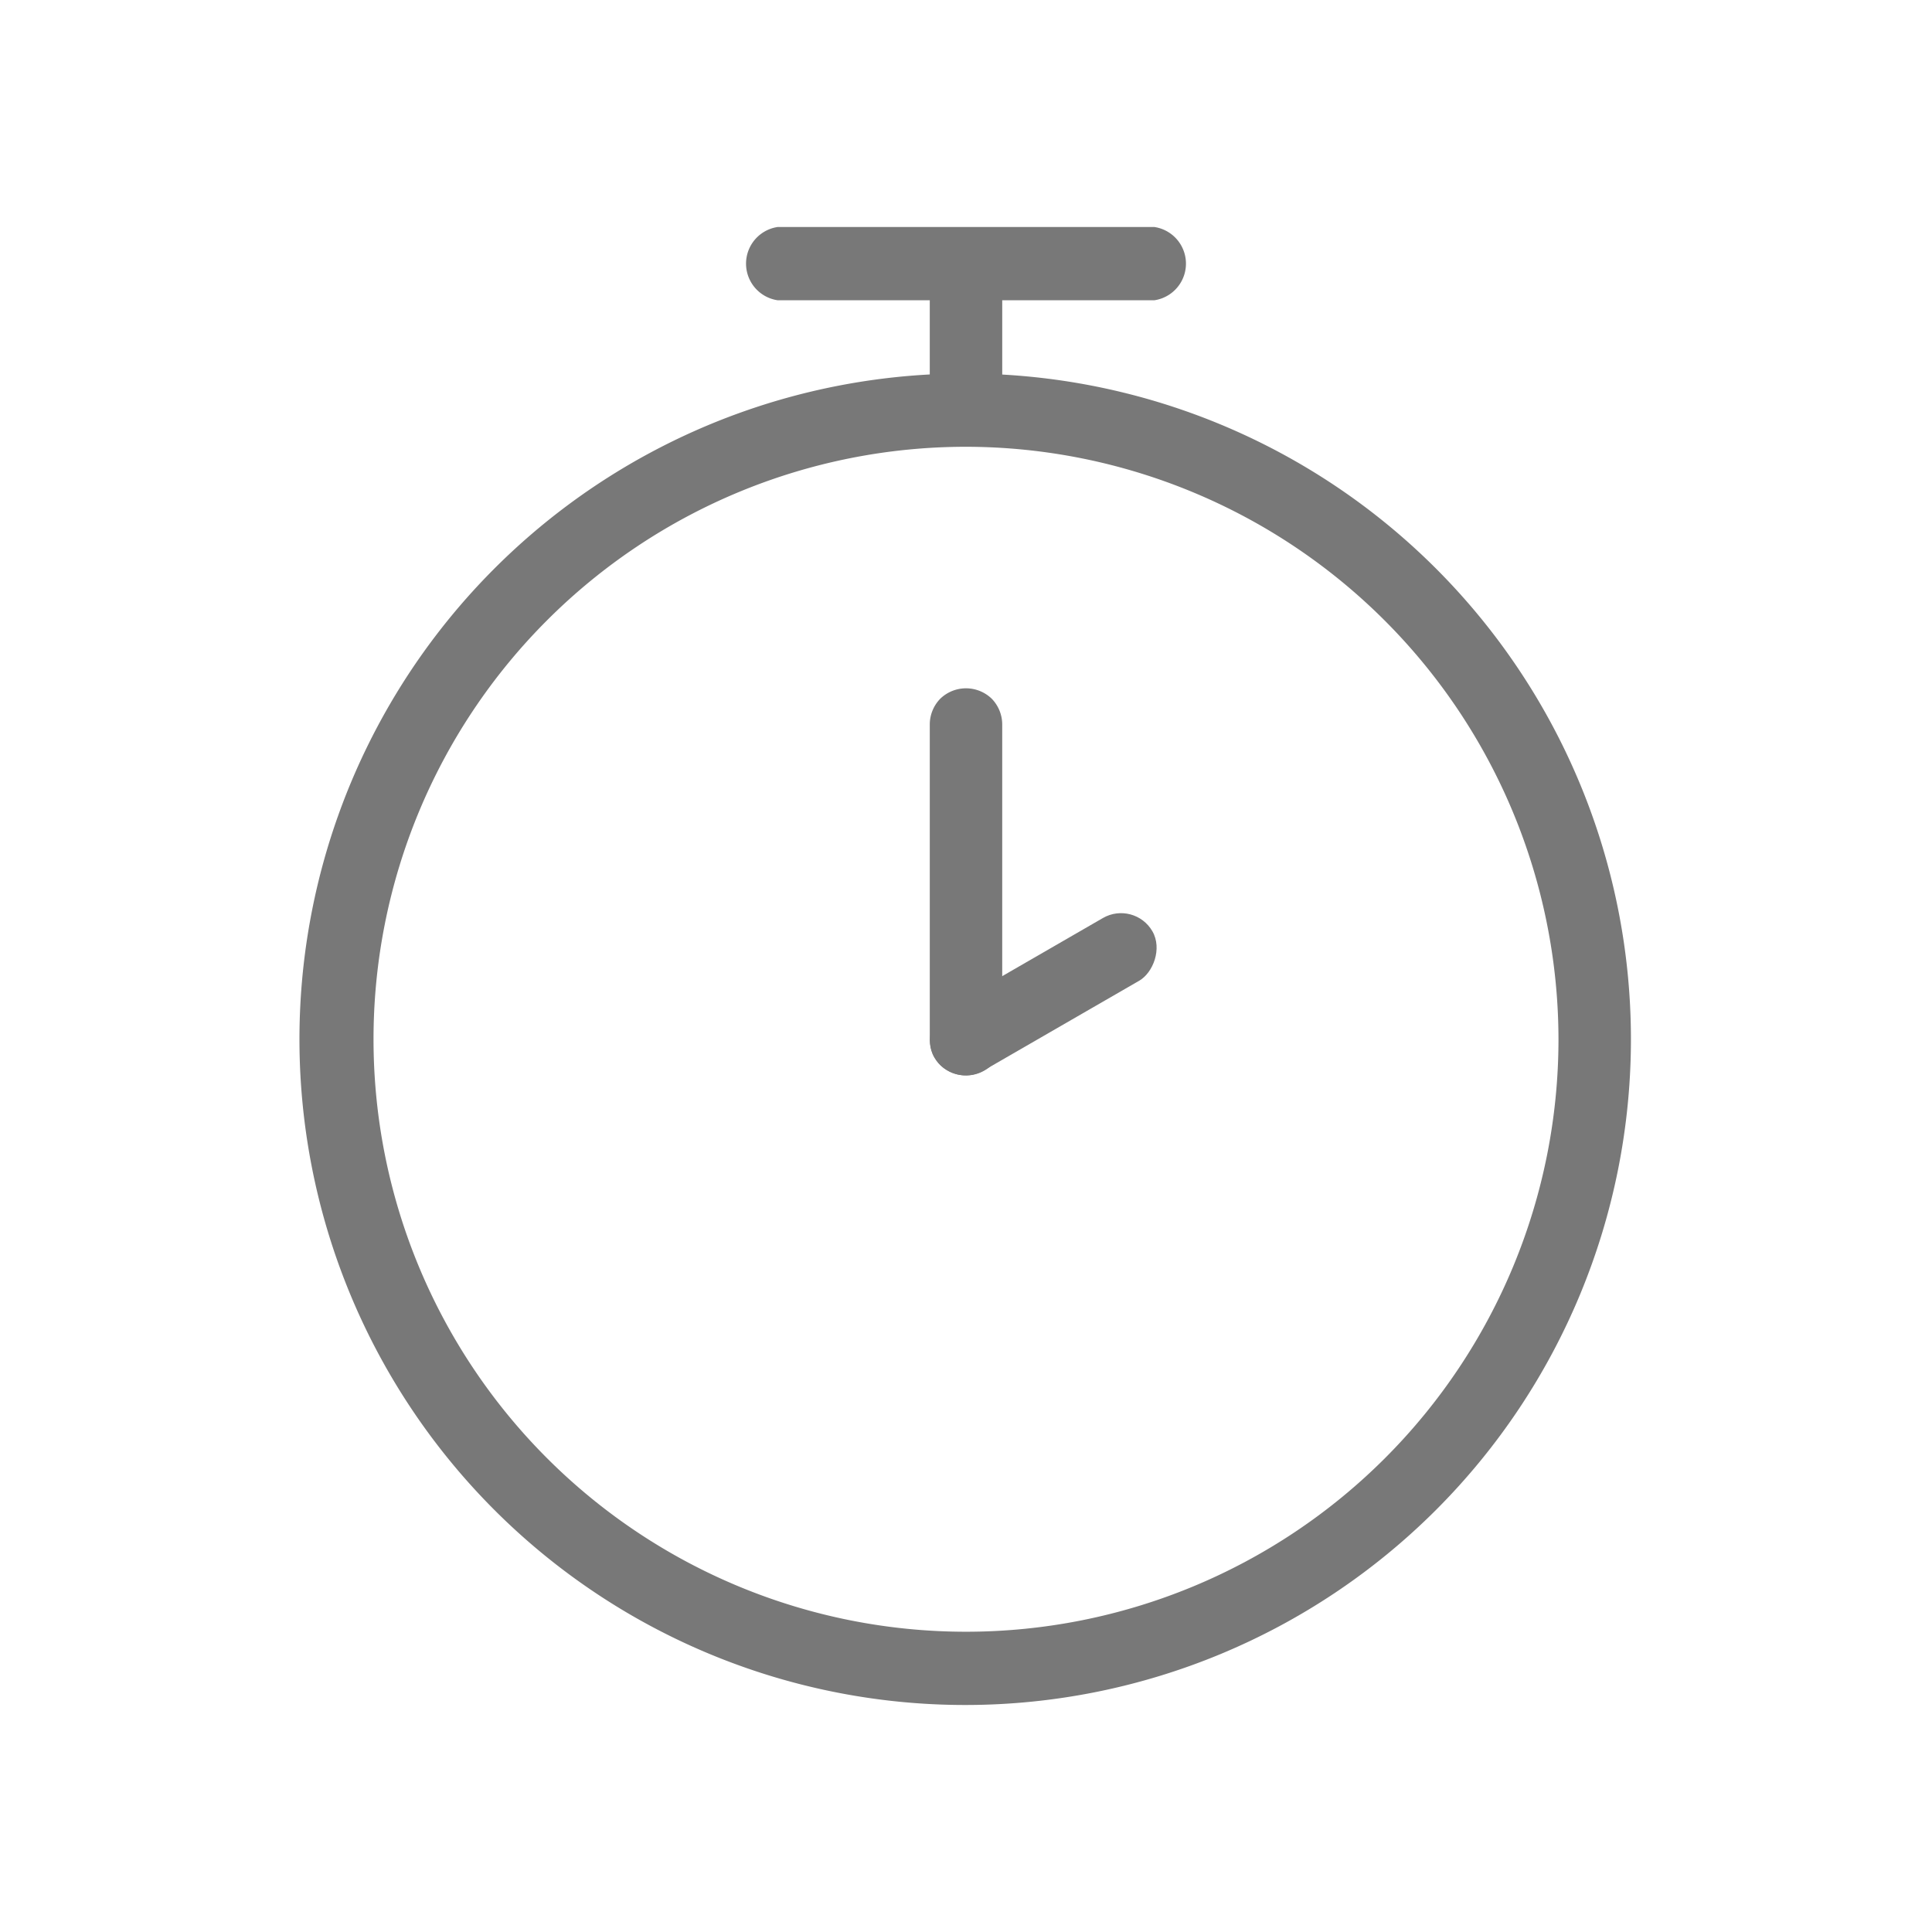 <svg id="Layer_1" data-name="Layer 1" xmlns="http://www.w3.org/2000/svg" viewBox="0 0 24 24"><defs><style>.cls-1{fill:#787878;}</style></defs><title>Vaulsys</title><path class="cls-1" d="M9.66,3.73a.46.46,0,0,1,0-.91h4.68a.46.46,0,0,1,0,.91Z"/><path class="cls-1" d="M12.32,13.23a.46.46,0,0,1-.64,0,.46.46,0,0,1-.13-.32V9a.46.46,0,0,1,.13-.32.46.46,0,0,1,.64,0,.46.46,0,0,1,.13.32v3.9A.46.46,0,0,1,12.32,13.23Z"/><path class="cls-1" d="M12,21.18a8.27,8.27,0,1,1,8.26-8.27A8.27,8.27,0,0,1,12,21.18ZM12,5.55a7.36,7.36,0,1,0,7.36,7.36A7.37,7.37,0,0,0,12,5.55Z"/><rect class="cls-1" x="12.51" y="10.79" width="0.9" height="3.13" rx="0.45" transform="translate(17.18 -5.05) rotate(60)"/><rect class="cls-1" x="11.55" y="3.28" width="0.9" height="1.66"/></svg>